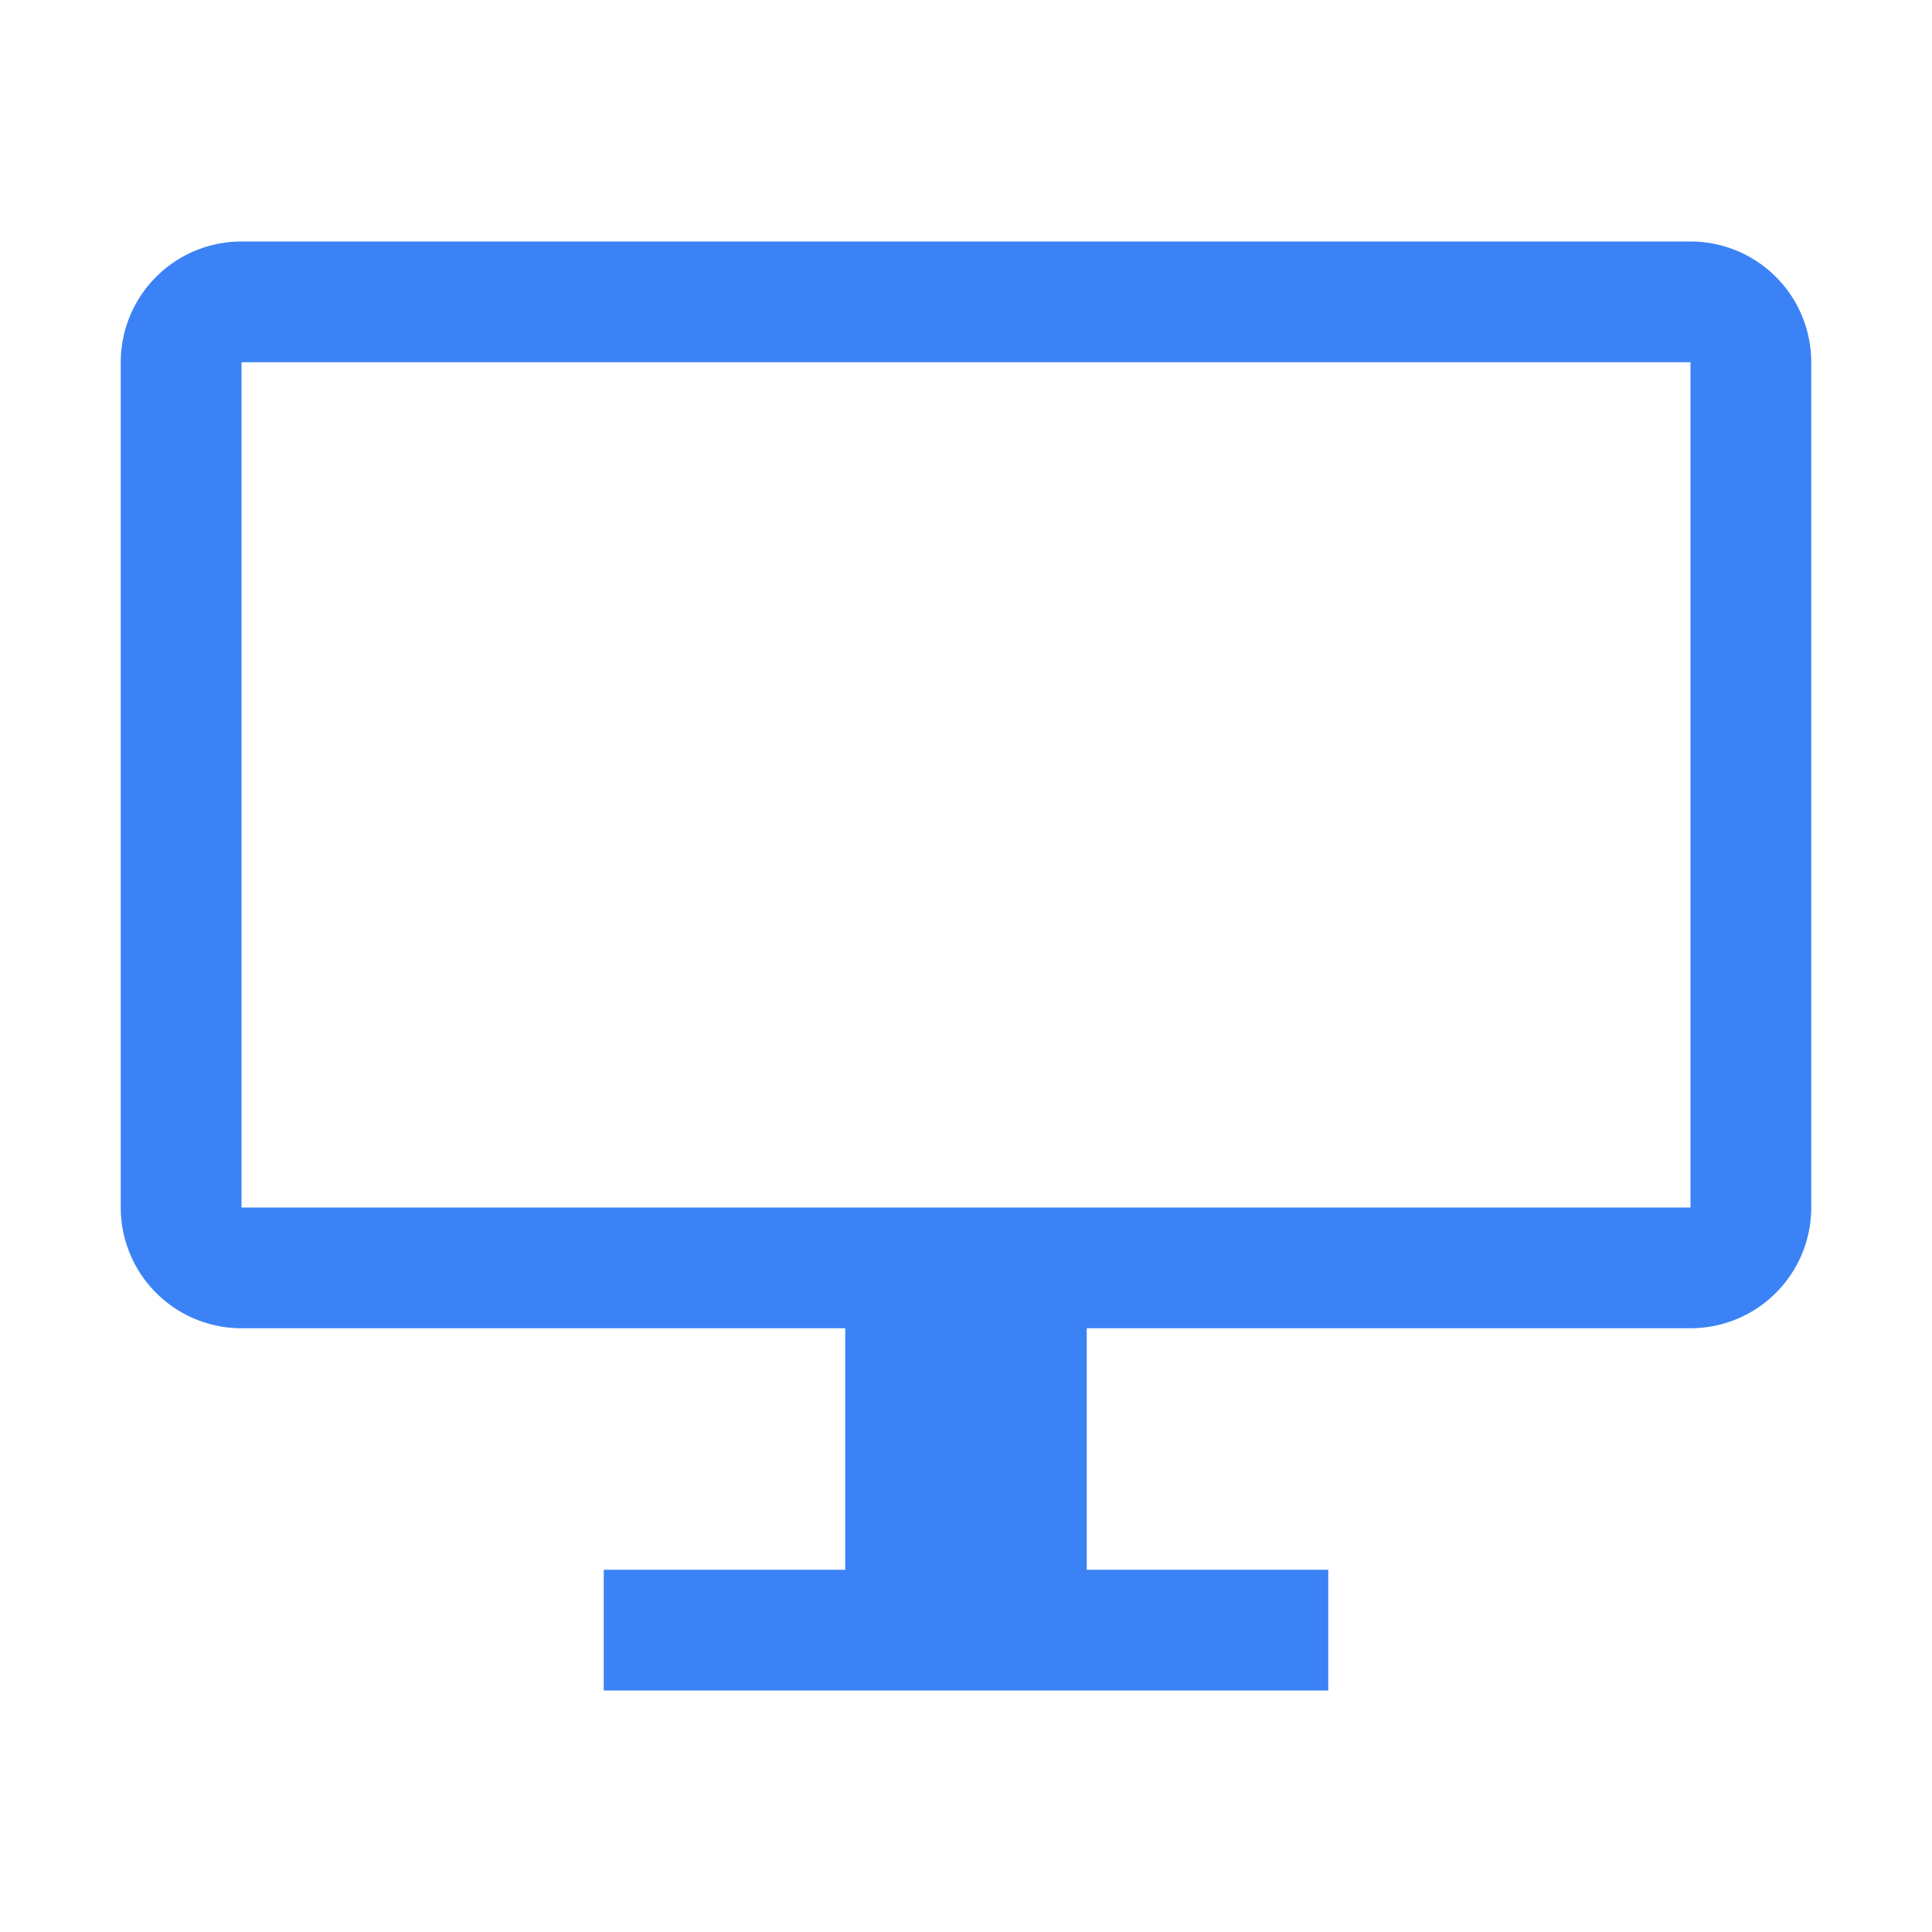 <svg viewBox="0 0 32 32" xmlns="http://www.w3.org/2000/svg">
  <path fill="#3b82f6" d="M28,4H4A2,2,0,0,0,2,6V20a2,2,0,0,0,2,2H14v4H10v2H22V26H18V22H28a2,2,0,0,0,2-2V6A2,2,0,0,0,28,4ZM28,20H4V6H28Z"/>
</svg>
